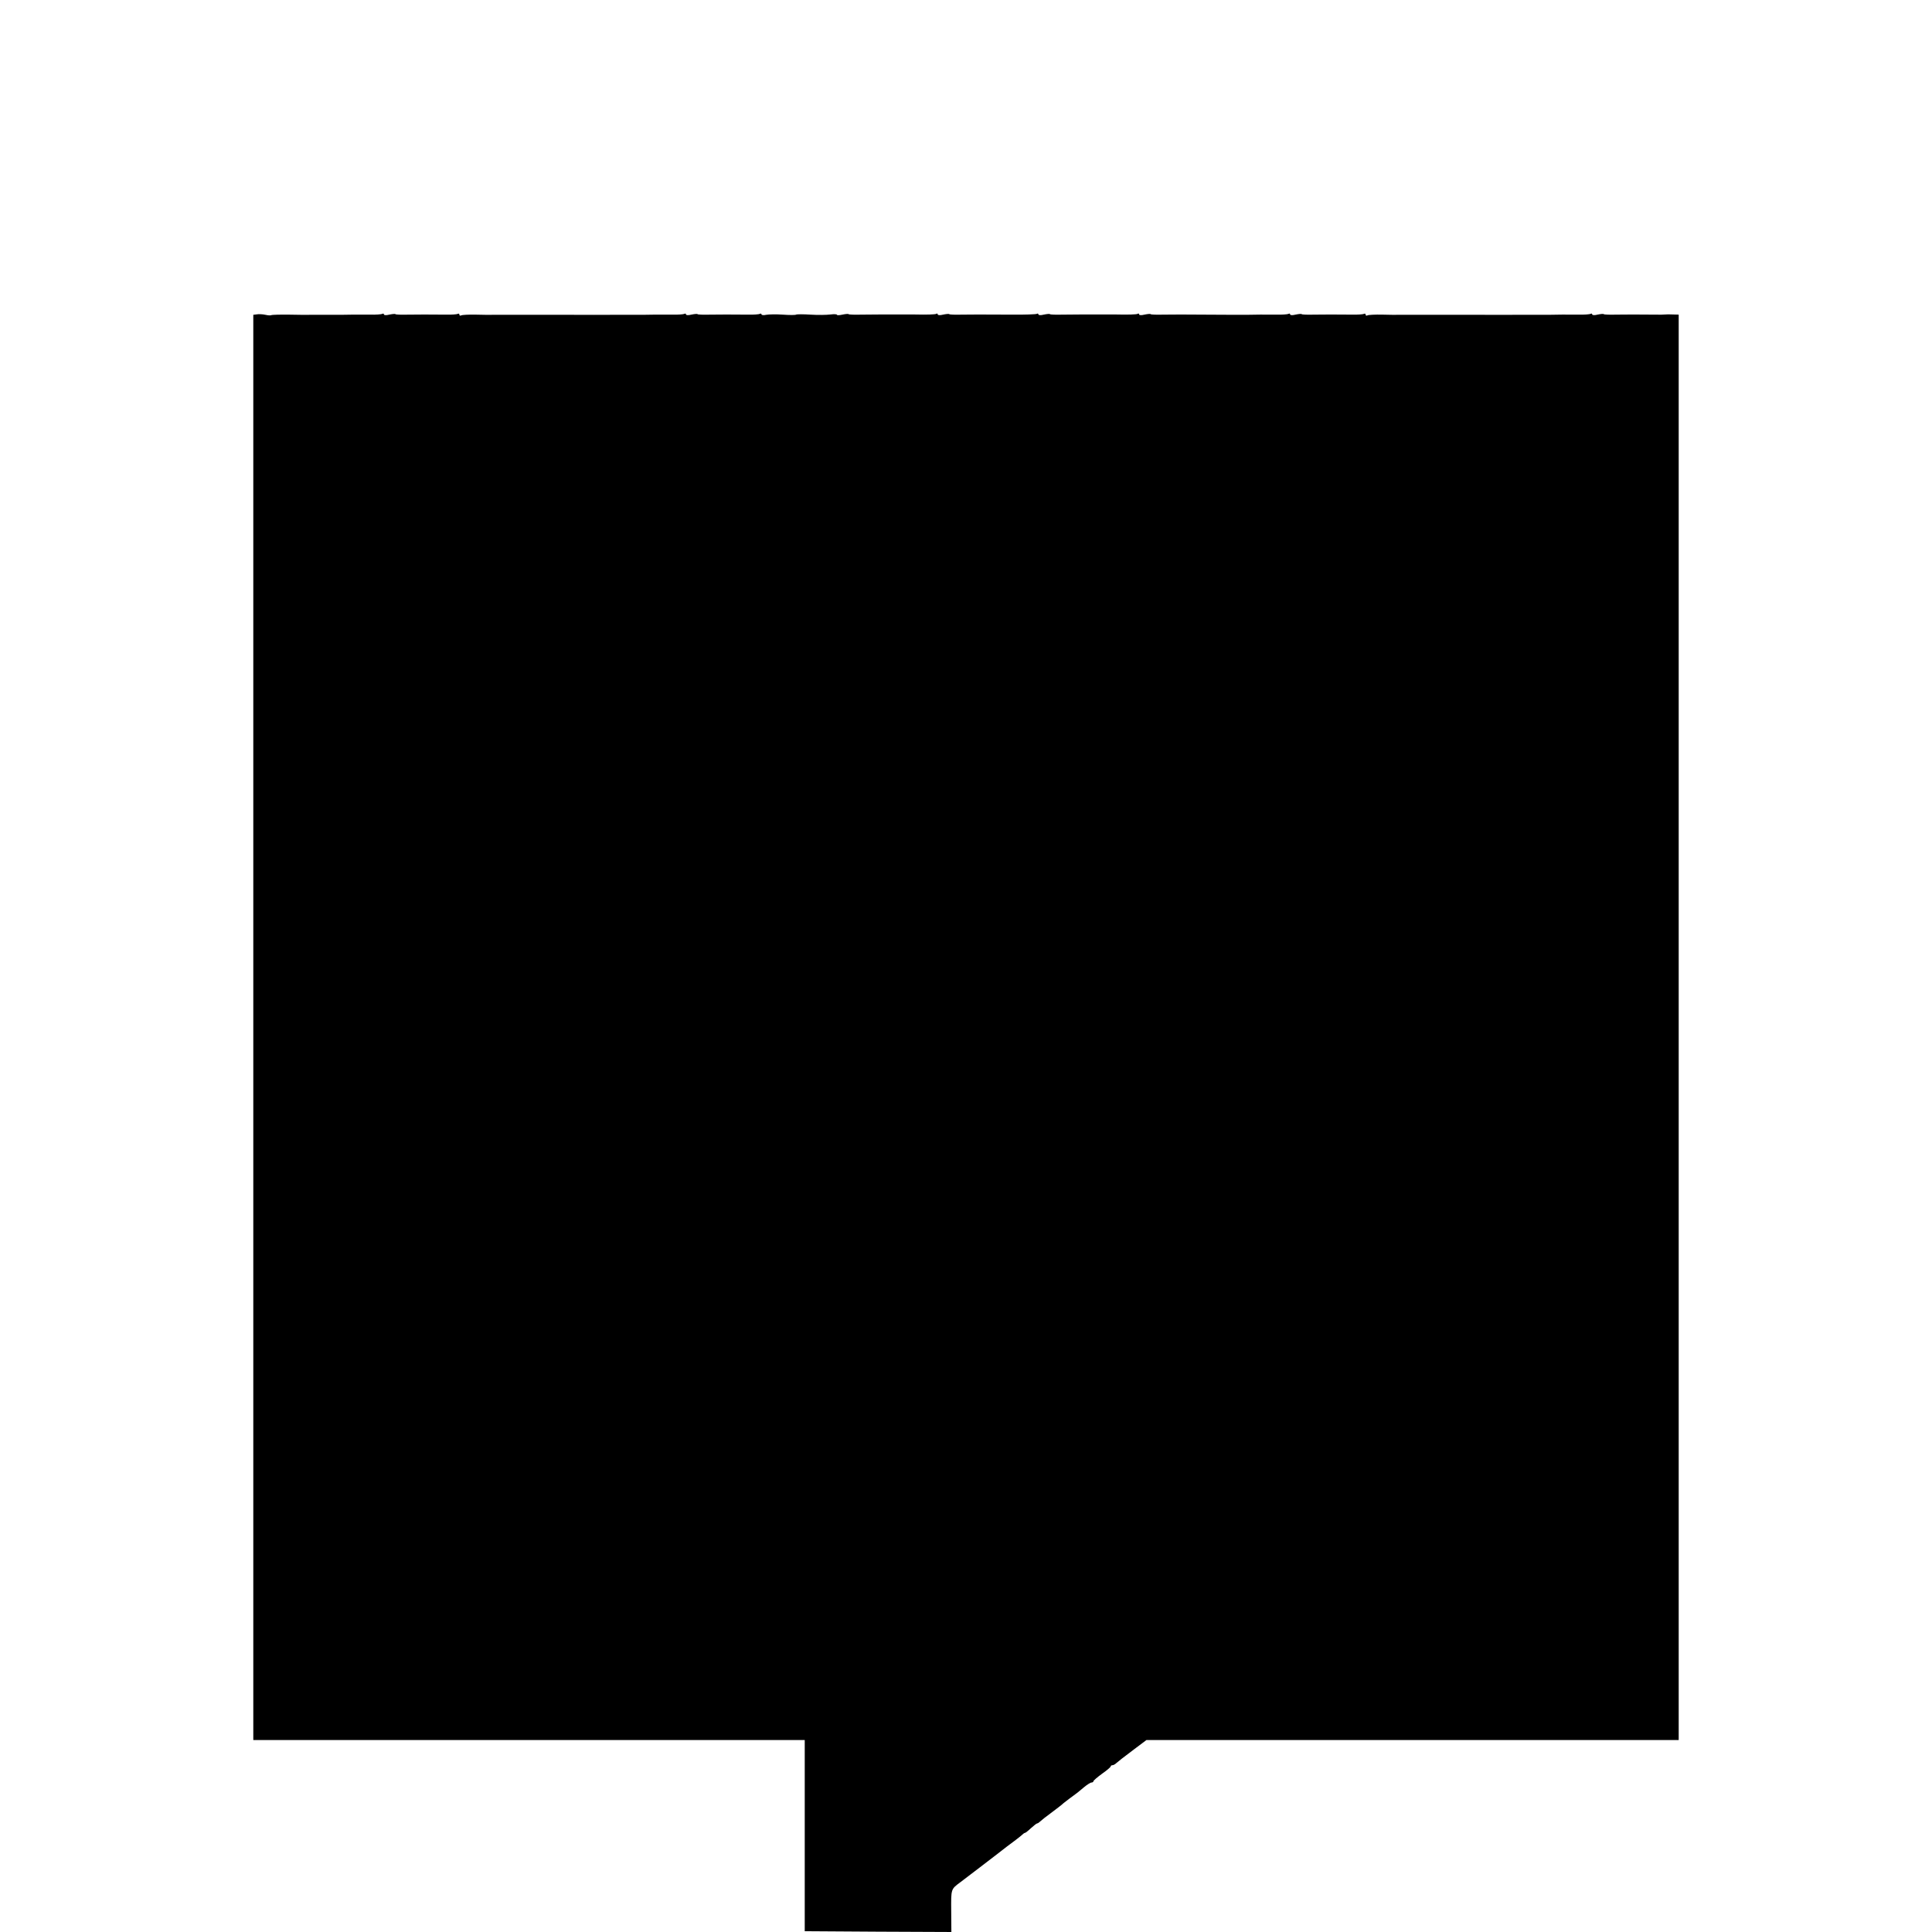 <?xml version="1.0" standalone="no"?>
<!DOCTYPE svg PUBLIC "-//W3C//DTD SVG 20010904//EN"
 "http://www.w3.org/TR/2001/REC-SVG-20010904/DTD/svg10.dtd">
<svg version="1.0" xmlns="http://www.w3.org/2000/svg"
 width="1228pt" height="1228pt" viewBox="0 0 1228 1228"
 preserveAspectRatio="xMidYMid meet">
<g transform="translate(0,1228) scale(0.1,-0.1)"
fill="#000000" stroke="none">
<path d="M1633 10282 l-23 -3 0 -4530 0 -4529 1753 0 1752 0 0 -607 0 -608
466 -3 466 -2 -1 132 c-1 143 -3 139 59 185 67 51 192 146 220 168 51 40 102
79 131 100 15 11 33 26 40 32 7 7 15 13 19 13 3 0 20 13 38 30 18 16 35 30 39
30 4 0 13 6 20 13 7 7 40 33 73 57 33 25 62 47 65 50 3 4 23 19 45 36 56 41
56 41 95 74 19 16 41 30 48 30 6 0 12 4 12 8 0 5 25 26 55 48 30 21 55 42 55
47 0 4 5 7 11 7 6 0 17 6 24 13 23 19 36 30 116 90 l76 57 1691 0 1692 0 0
4530 0 4530 -37 1 c-21 1 -42 1 -47 0 -5 -1 -39 -2 -75 -1 -112 1 -163 1 -239
0 -41 -1 -76 0 -78 3 -3 3 -21 1 -40 -3 -20 -5 -34 -4 -34 2 0 5 -4 6 -10 3
-5 -3 -40 -6 -77 -5 -62 1 -150 0 -188 -1 -8 0 -53 0 -100 0 -47 0 -91 0 -97
0 -12 -1 -204 0 -253 0 -11 0 -45 0 -75 0 -30 0 -62 0 -70 0 -8 0 -49 0 -90 0
-41 0 -79 0 -85 0 -65 0 -173 0 -185 0 -8 -1 -54 0 -102 1 -47 1 -91 -1 -97
-5 -6 -3 -11 -1 -11 5 0 6 -4 8 -10 5 -5 -3 -40 -6 -77 -5 -115 1 -165 1 -241
0 -41 -1 -76 0 -78 3 -3 3 -21 1 -40 -3 -20 -5 -34 -4 -34 2 0 5 -4 6 -10 3
-5 -3 -40 -6 -77 -5 -62 1 -150 0 -188 -1 -24 0 -182 0 -280 1 -124 1 -168 1
-253 0 -41 -1 -76 0 -78 3 -3 3 -21 1 -40 -3 -20 -5 -34 -4 -34 2 0 5 -4 7 -9
3 -8 -4 -57 -6 -141 -4 -8 0 -49 0 -90 0 -41 0 -97 0 -125 0 -27 0 -83 -1
-123 -1 -41 -1 -76 0 -78 3 -3 3 -21 1 -40 -3 -20 -5 -34 -4 -34 2 0 5 -4 6
-10 3 -5 -3 -77 -6 -160 -5 -224 1 -239 1 -318 0 -41 -1 -76 0 -78 3 -3 3 -21
1 -40 -3 -20 -5 -34 -4 -34 2 0 5 -4 7 -9 3 -8 -4 -57 -6 -141 -4 -8 0 -49 0
-90 0 -41 0 -97 0 -125 0 -27 0 -83 -1 -123 -1 -41 -1 -76 0 -78 3 -3 3 -21 1
-40 -3 -18 -4 -34 -5 -34 -1 0 4 -19 5 -42 2 -23 -3 -79 -4 -126 -1 -46 3 -88
3 -92 0 -5 -3 -42 -3 -84 0 -41 3 -89 2 -106 -1 -16 -4 -30 -2 -30 3 0 5 -4 6
-10 3 -5 -3 -40 -6 -77 -5 -115 1 -165 1 -241 0 -41 -1 -76 0 -78 3 -3 3 -21
1 -40 -3 -20 -5 -34 -4 -34 2 0 5 -4 6 -10 3 -5 -3 -40 -6 -77 -5 -62 1 -150
0 -188 -1 -8 0 -53 0 -100 0 -47 0 -91 0 -97 0 -12 -1 -204 0 -253 0 -11 0
-45 0 -75 0 -30 0 -62 0 -70 0 -8 0 -49 0 -90 0 -41 0 -79 0 -85 0 -65 0 -173
0 -185 0 -8 -1 -54 0 -102 1 -47 1 -91 -1 -97 -5 -6 -3 -11 -1 -11 5 0 6 -4 8
-10 5 -5 -3 -40 -6 -77 -5 -115 1 -165 1 -241 0 -41 -1 -76 0 -78 3 -3 3 -21
1 -40 -3 -20 -5 -34 -4 -34 2 0 5 -4 6 -10 3 -5 -3 -40 -6 -77 -5 -62 1 -150
0 -188 -1 -8 0 -53 0 -100 0 -47 0 -91 0 -97 0 -7 -1 -64 0 -126 1 -63 1 -116
-1 -118 -3 -3 -3 -19 -2 -37 2 -18 4 -42 5 -54 3z"/>
</g>
</svg>
